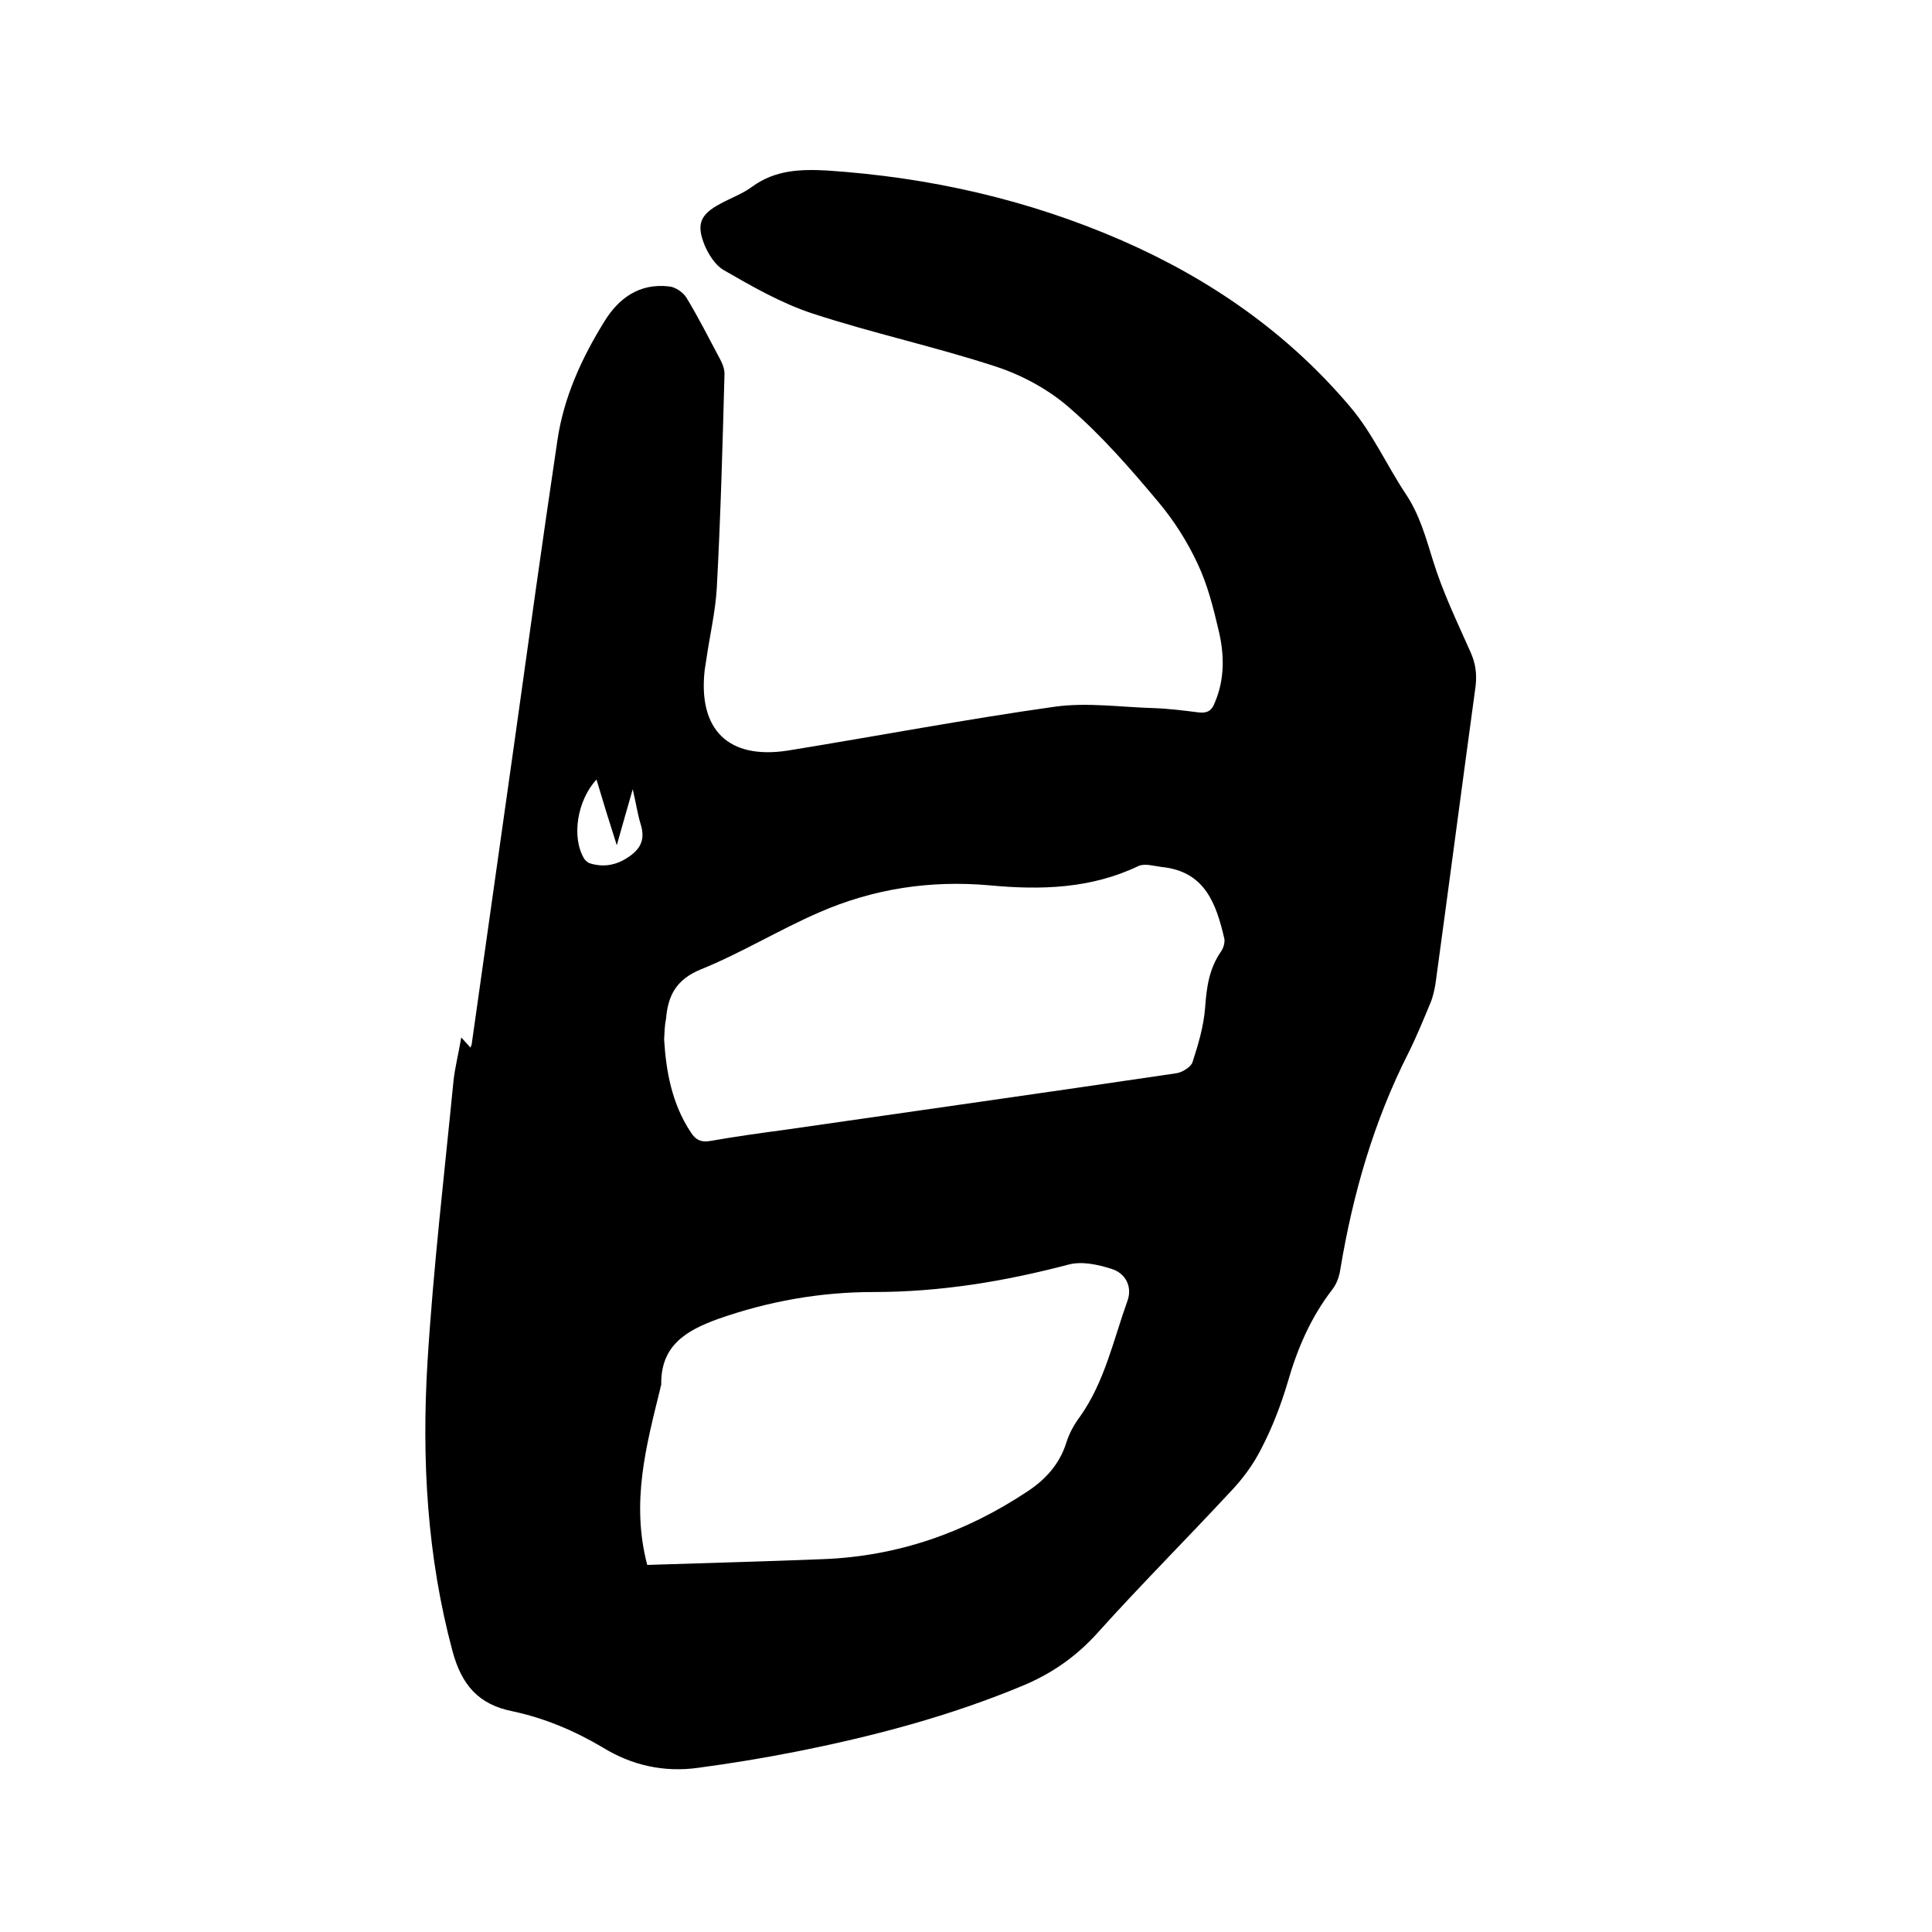<svg enable-background="new 0 0 400 400" viewBox="0 0 400 400" xmlns="http://www.w3.org/2000/svg"><path d="m95.5 214.8c.9 1 1.4 1.5 1.9 2.1.2-.5.3-.7.3-1 2.9-20.7 5.9-41.5 8.8-62.2 2.9-20.8 5.8-41.7 8.9-62.5 1.3-8.9 5-17 9.7-24.6 3-4.9 7.3-8 13.4-7.3 1.3.1 2.9 1.2 3.6 2.3 2.5 4.1 4.7 8.5 7 12.8.5.9.9 2 .9 3-.4 14.8-.8 29.6-1.6 44.4-.3 5-1.5 10-2.2 15-.1.6-.2 1.2-.3 1.9-1.4 12.4 4.9 18.6 17.2 16.7 18.5-3 36.9-6.5 55.4-9.1 6.6-.9 13.5.1 20.2.3 3.2.1 6.3.5 9.5.9 1.8.2 2.7-.4 3.3-2 2.1-4.9 2-10 .8-15-1.1-4.7-2.3-9.5-4.4-13.9-2.1-4.5-4.9-8.9-8.1-12.7-5.7-6.8-11.6-13.6-18.3-19.4-4.3-3.8-9.8-6.8-15.3-8.6-12.5-4.1-25.5-6.9-38-11-6.4-2.1-12.5-5.6-18.4-9-1.7-1-3.1-3.2-3.9-5.1-1.8-4.4-.9-6.4 3.2-8.6 2.2-1.2 4.7-2.1 6.7-3.6 4.7-3.4 9.9-3.6 15.4-3.3 21.2 1.4 41.6 6 61.1 14.5 18.3 8 34.4 19.2 47.3 34.5 4.5 5.3 7.5 12 11.4 17.9 2.9 4.3 4.2 9.1 5.7 13.9 2 6.5 5 12.7 7.8 19 1 2.3 1.3 4.4 1 7-2.8 20.5-5.5 41.1-8.3 61.6-.2 1.2-.5 2.5-.9 3.6-1.5 3.6-3 7.3-4.7 10.7-7.2 14.2-11.5 29.2-14.1 44.8-.2 1.4-.7 2.9-1.6 4.1-4.5 5.8-7.3 12.3-9.3 19.3-1.4 4.7-3.2 9.4-5.5 13.8-1.6 3.2-3.9 6.3-6.4 8.9-9.1 9.8-18.5 19.2-27.4 29.1-4.4 4.9-9.4 8.4-15.3 10.9-15.3 6.4-31.2 10.6-47.4 13.8-6.6 1.3-13.3 2.4-20 3.3-7.1 1-13.8-.5-19.8-4.2-5.9-3.5-12.1-6.1-18.7-7.5-7-1.4-10.5-5.4-12.4-12.4-5.3-19.7-6.4-39.7-5.2-59.8 1.2-19.5 3.5-39 5.4-58.4.3-2.7 1-5.4 1.6-8.9zm42 .4c.4 6.6 1.6 13.3 5.5 19.2 1 1.6 2.2 2.2 4.2 1.8 5.1-.9 10.2-1.6 15.4-2.3 27-3.9 54-7.7 81-11.7 1.2-.2 3-1.3 3.3-2.3 1.2-3.7 2.3-7.4 2.6-11.2.3-4.2.8-8.1 3.3-11.7.5-.7.8-1.8.7-2.6-1.7-7.3-4-14-13-14.9-1.6-.2-3.5-.8-4.8-.2-9.8 4.7-20.2 5-30.8 4-12.3-1.1-24.1.7-35.3 5.6-8.3 3.6-16.1 8.4-24.5 11.8-5.1 2.1-6.8 5.4-7.2 10.2-.3 1.4-.3 2.6-.4 4.3zm-3.5 108.8c12-.4 24.2-.7 36.5-1.2 15.4-.6 29.4-5.5 42.2-14 3.8-2.5 6.7-5.7 8.1-10.2.6-1.9 1.6-3.7 2.8-5.3 5.1-7.2 6.9-15.8 9.8-23.9 1.1-2.9-.3-5.8-3.3-6.7-2.8-.9-6.1-1.6-8.8-.9-13.3 3.5-26.6 5.7-40.4 5.7-11.1 0-21.8 1.9-32.3 5.6-6.6 2.4-11.8 5.5-11.7 13.5 0 .3-.2.6-.2.9-2.9 11.8-6.1 23.5-2.7 36.5zm-10.5-162.6c-4 4.3-5.2 11.9-2.6 16.3.2.4.7.8 1.1 1 3.1 1 5.9.4 8.6-1.6 2.4-1.8 2.9-3.8 2-6.6-.6-2-.9-4.1-1.6-7.1-1.2 4.1-2.1 7.4-3.3 11.6-1.6-5-2.9-9.2-4.2-13.6z"/></svg>